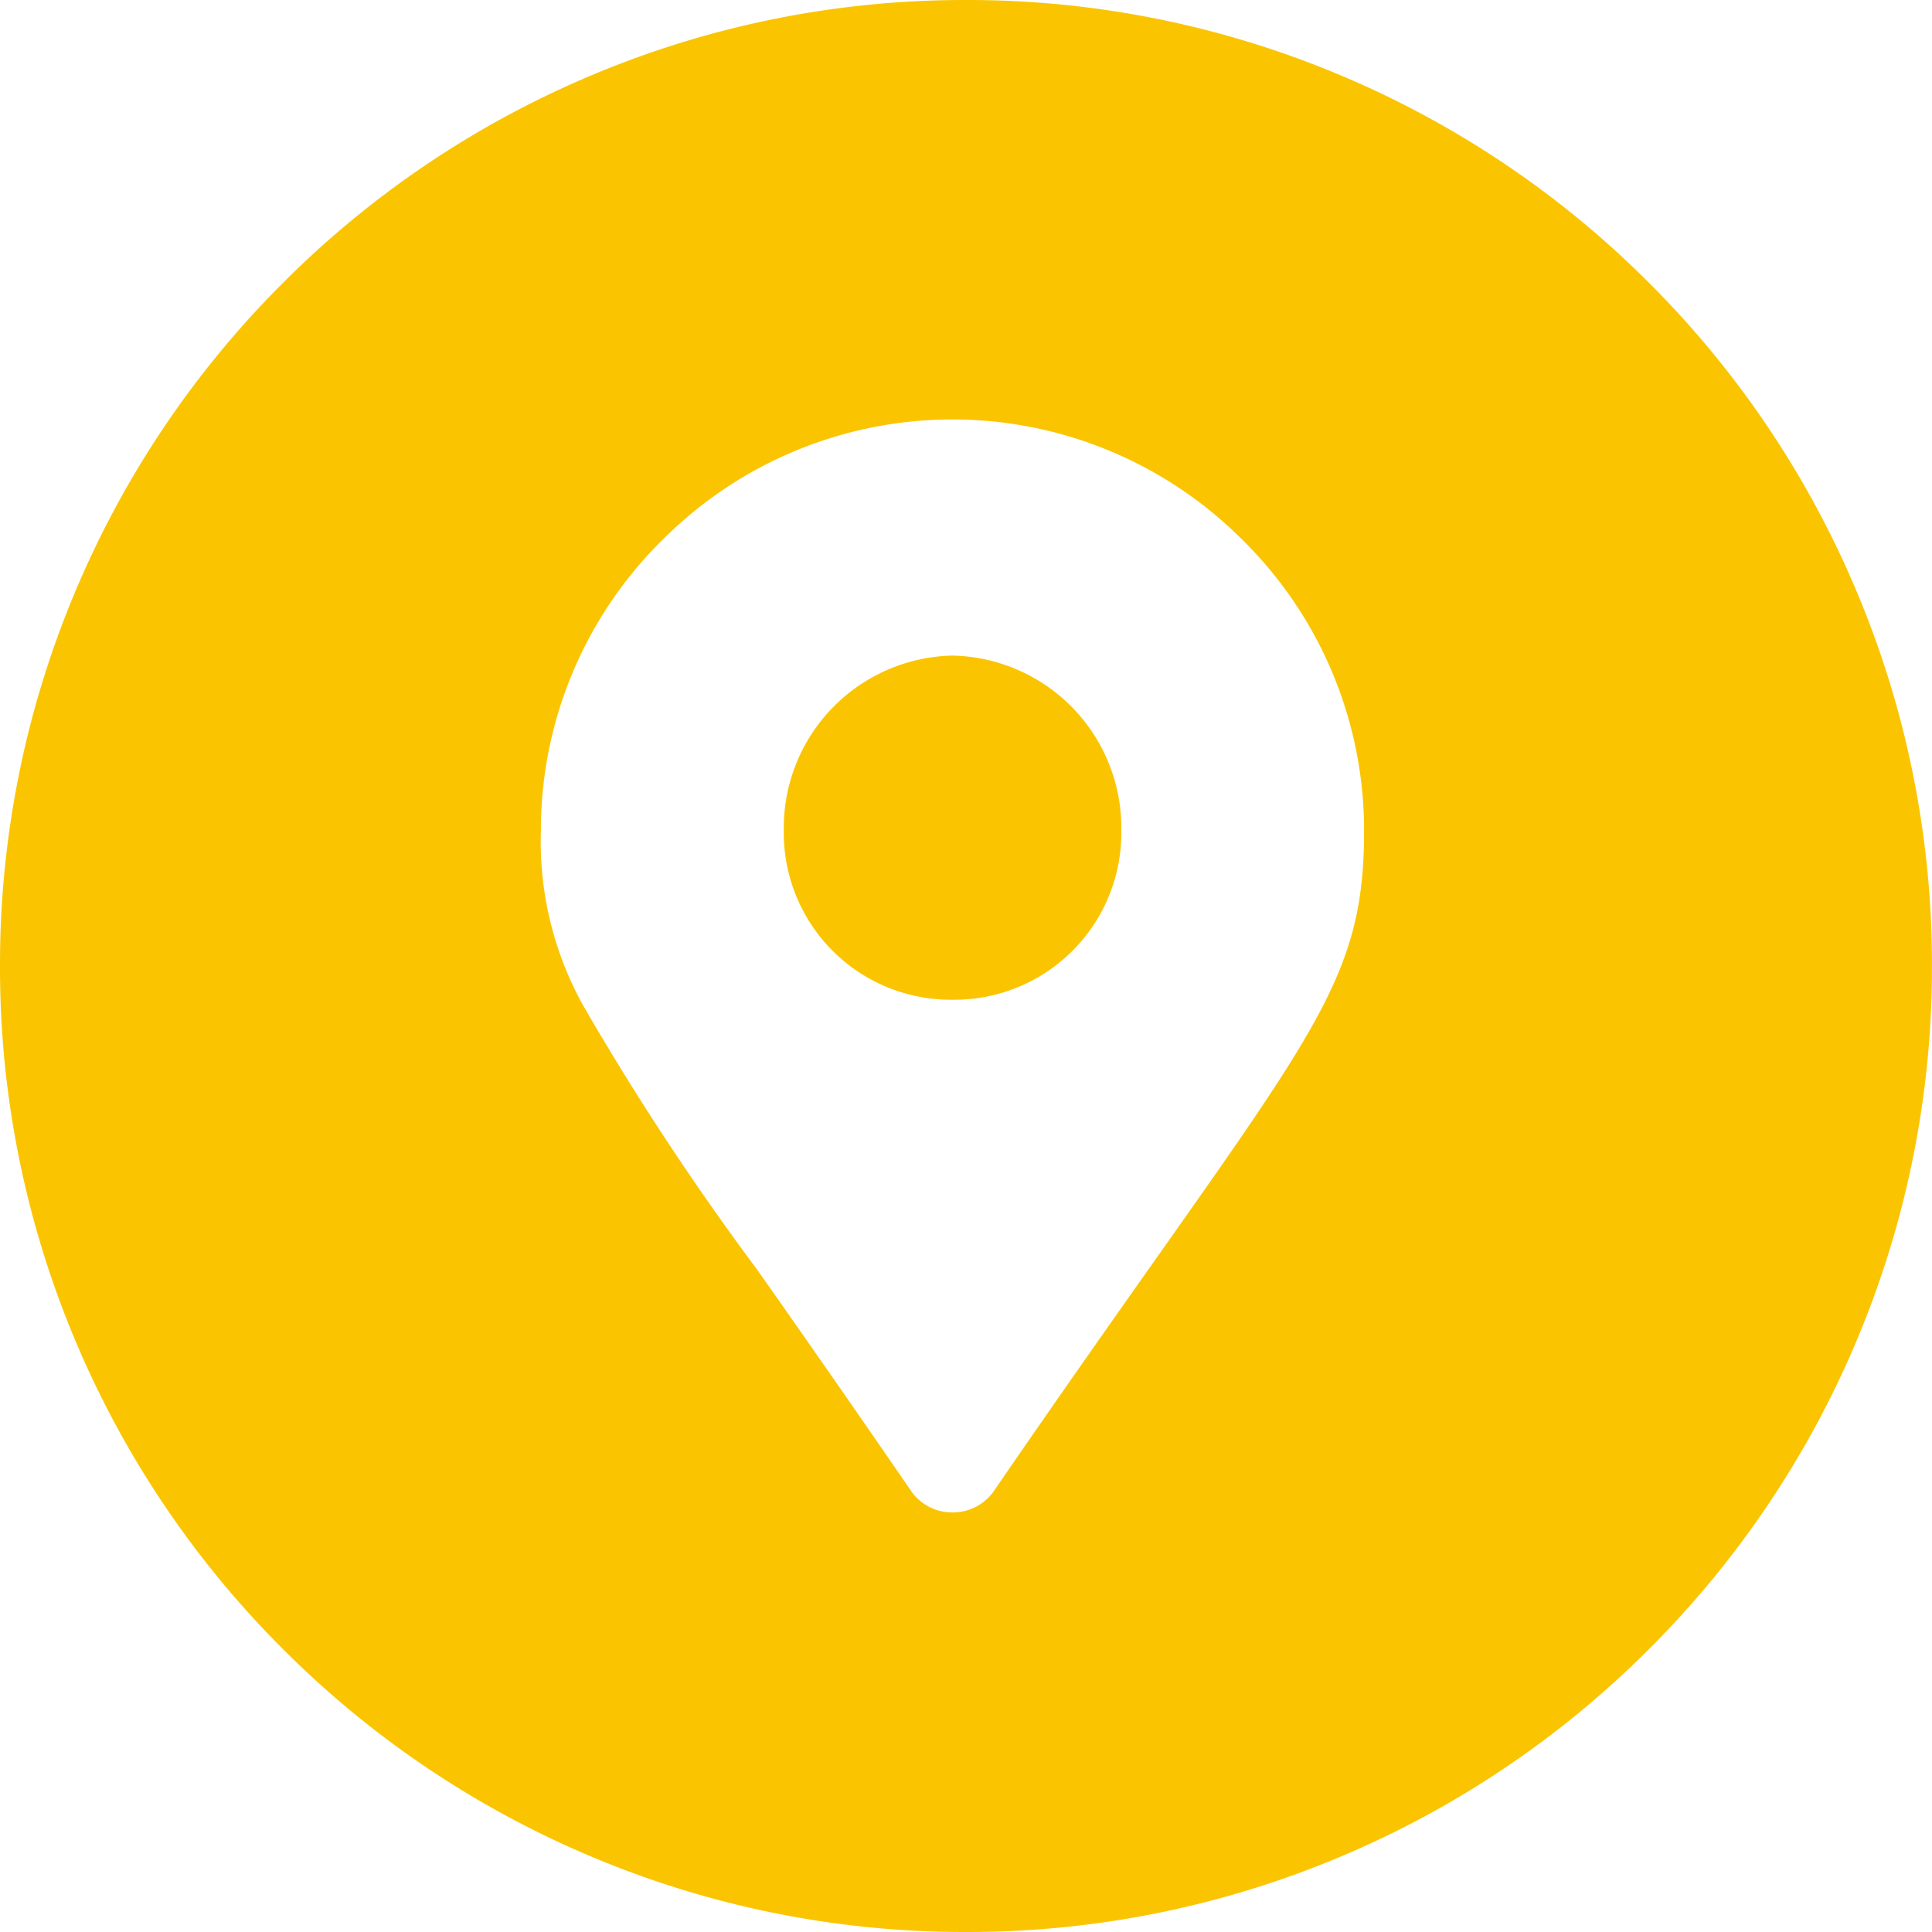 <svg xmlns="http://www.w3.org/2000/svg" width="48" height="48" viewBox="0 0 48 48"><defs><style>.a{fill:#fac500;}</style></defs><path class="a" d="M-76.859,8.141A23.851,23.851,0,0,1-86.2,6.254,23.92,23.92,0,0,1-93.83,1.111a23.92,23.92,0,0,1-5.143-7.629,23.85,23.85,0,0,1-1.886-9.342A23.848,23.848,0,0,1-98.973-25.2,23.92,23.92,0,0,1-93.83-32.83,23.92,23.92,0,0,1-86.2-37.973a23.851,23.851,0,0,1,9.342-1.886,23.848,23.848,0,0,1,9.342,1.886,23.92,23.92,0,0,1,7.629,5.143A23.92,23.92,0,0,1-54.746-25.2,23.848,23.848,0,0,1-52.86-15.86a23.851,23.851,0,0,1-1.886,9.342,23.92,23.92,0,0,1-5.143,7.629,23.919,23.919,0,0,1-7.629,5.143A23.848,23.848,0,0,1-76.859,8.141Zm-.336-37.579a10.173,10.173,0,0,0-7.188,2.976,10.129,10.129,0,0,0-3.038,7.25A8.388,8.388,0,0,0-86.383-14.9a67.42,67.42,0,0,0,4.336,6.586C-81-6.827-79.707-4.978-78.2-2.783a1.244,1.244,0,0,0,1.005.5,1.248,1.248,0,0,0,1.006-.5c1.642-2.392,3.02-4.344,4.126-5.912,4.116-5.833,5.094-7.218,5.094-10.518a10.129,10.129,0,0,0-3.039-7.25A10.174,10.174,0,0,0-77.195-29.438Zm0,14.417a4.147,4.147,0,0,1-4.191-4.191,4.282,4.282,0,0,1,4.191-4.359A4.282,4.282,0,0,1-73-19.212,4.147,4.147,0,0,1-77.195-15.021Z" transform="translate(100.859 39.859)"/></svg>